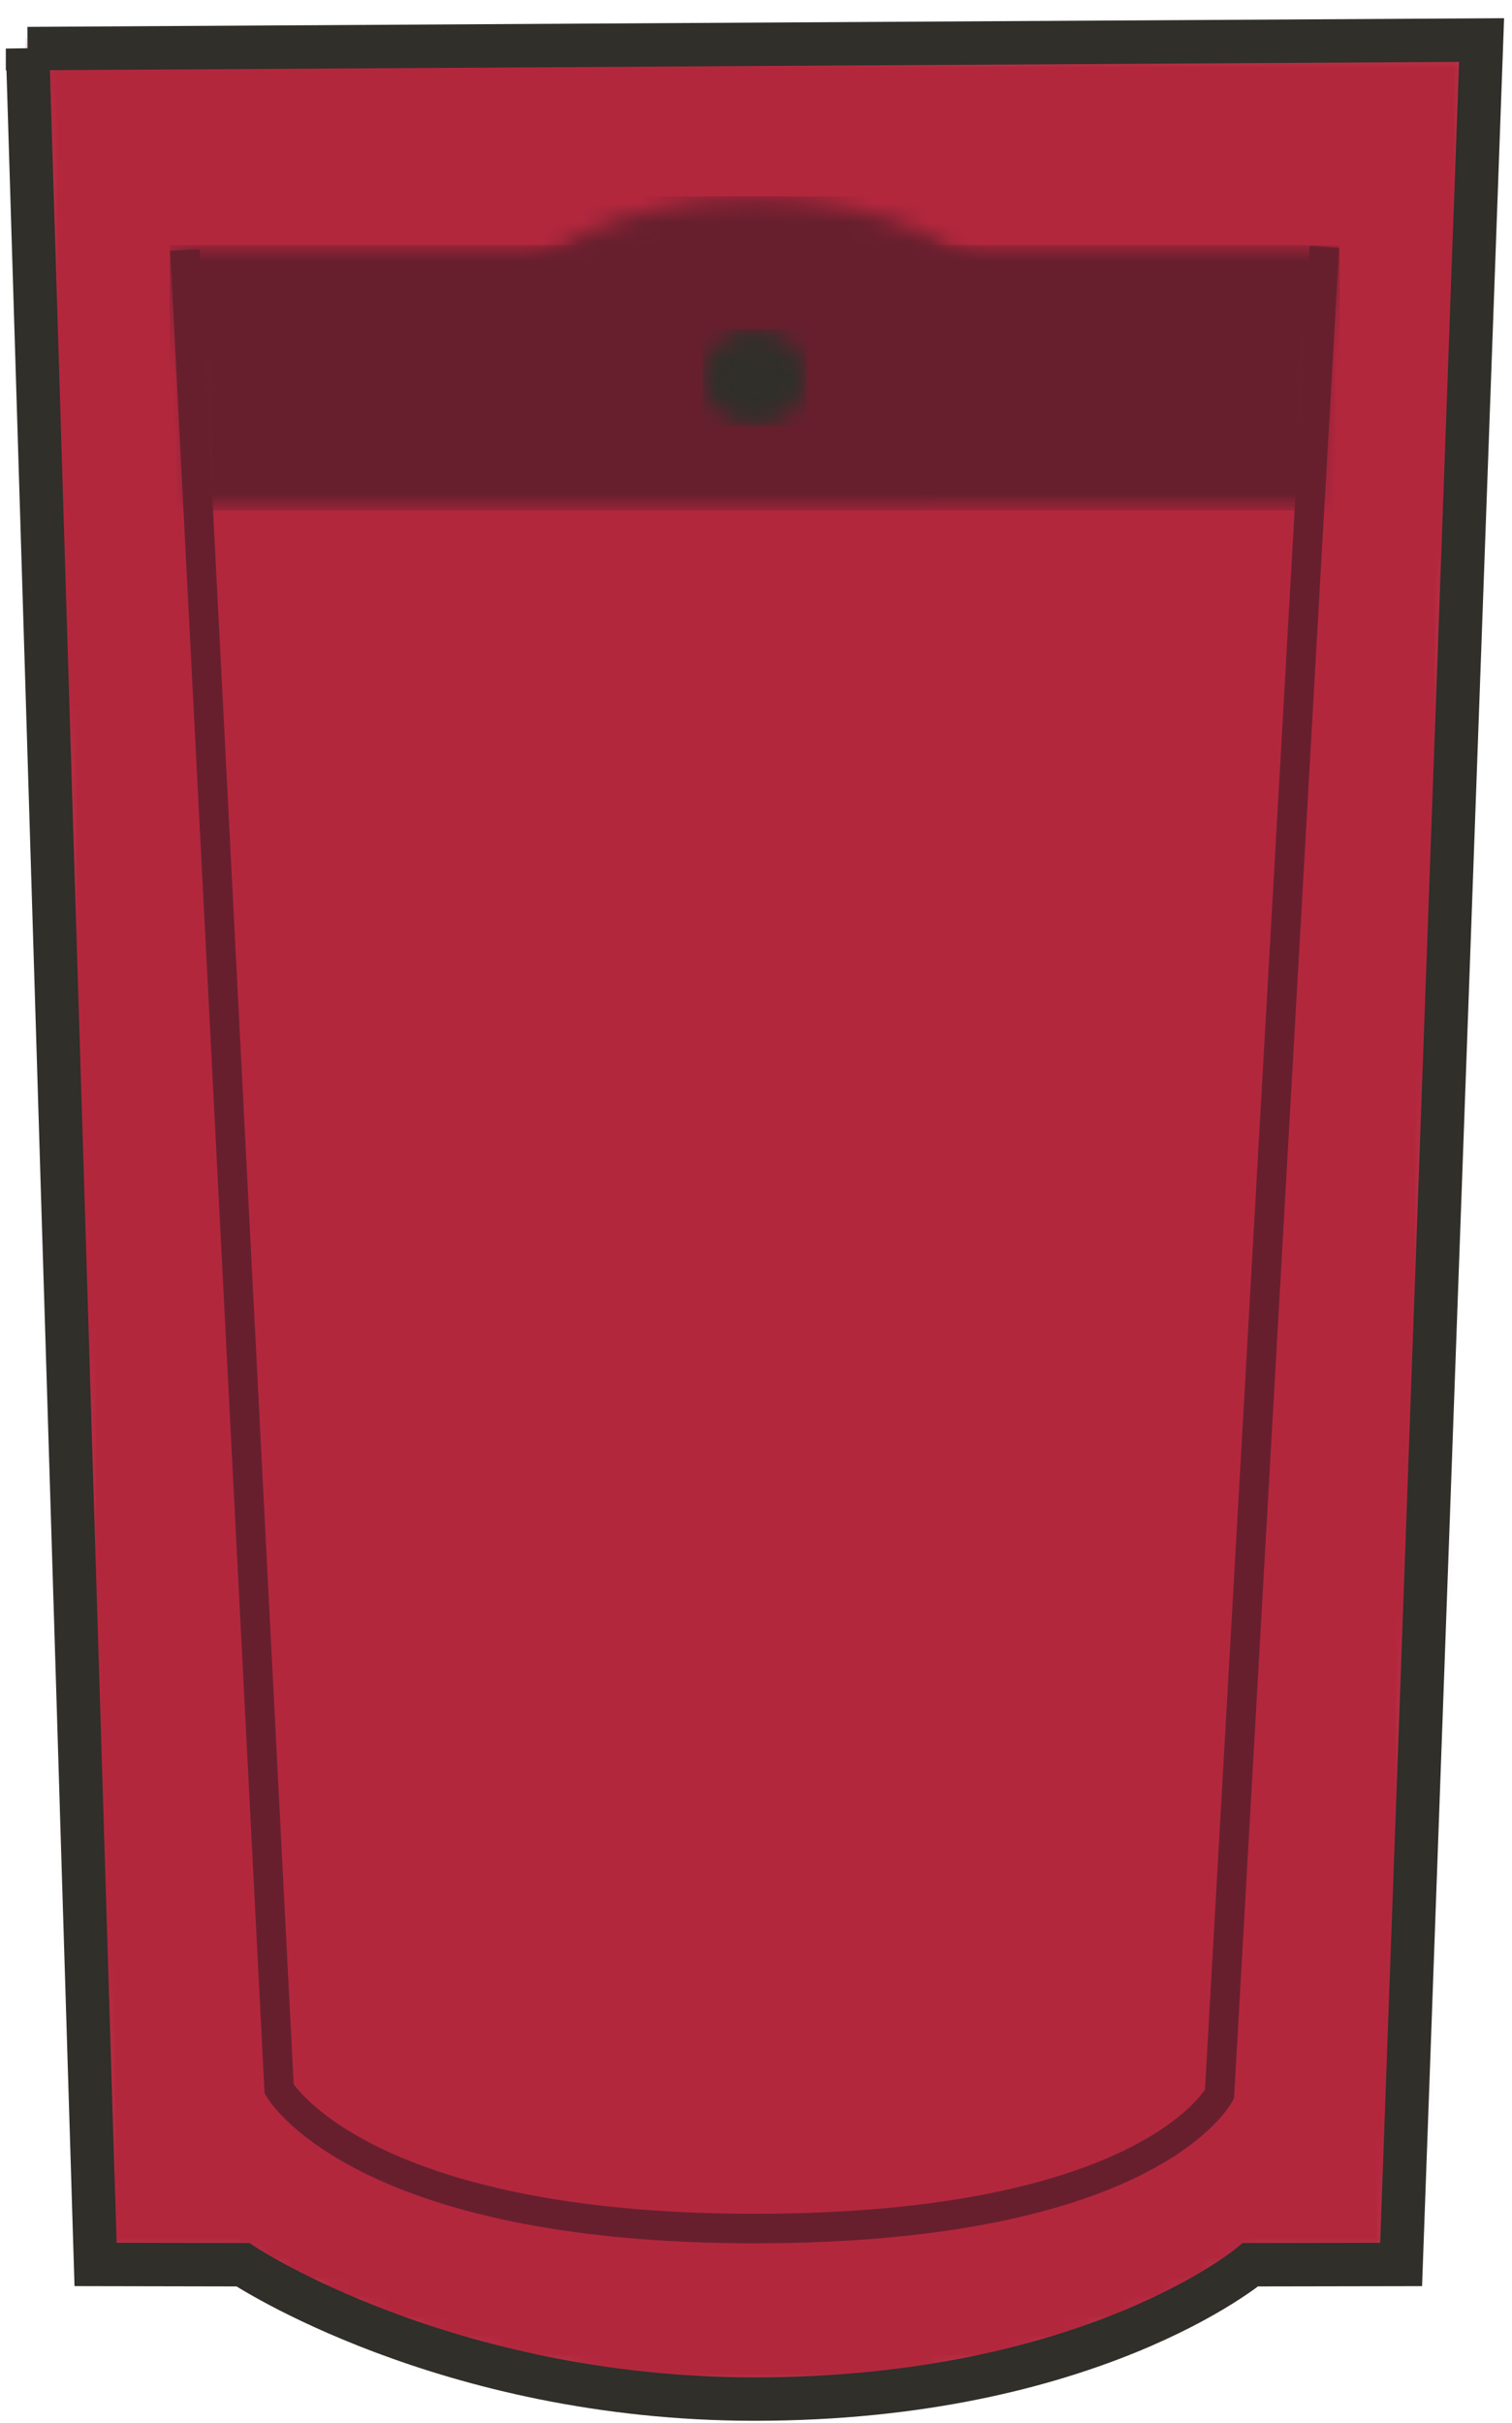 <?xml version="1.0" encoding="UTF-8" standalone="no"?><!DOCTYPE svg><svg width="78" height="125" viewBox="0 0 78 125" xmlns="http://www.w3.org/2000/svg" xmlns:xlink="http://www.w3.org/1999/xlink"><title>juice-pouch</title><defs><path d="M.95.54L75.96.1l-4.15 114.743-7.77.015s-8.25 6.93-25.58 6.93c-15.99 0-26.4-6.93-26.4-6.93l-7.6-.015L.95.54z" id="a"/><path d="M.07.93l4.86 94.863s4.14 7.198 24.53 7.198c20.4 0 23.98-6.93 23.98-6.93L58.85.773.07.93z" id="c"/><path id="e" d="M.31.73l1.35 13.515 57.58-.018L60.61.73z"/><path d="M13.46 13.772c7.14 0 12.93-3.025 12.93-6.758 0-3.73-5.79-6.756-12.93-6.756S.53 3.284.53 7.014c0 3.733 5.79 6.758 12.93 6.758z" id="g"/><path d="M3.46 4.958c1.49 0 2.69-1.106 2.69-2.47C6.15 1.12 4.95.015 3.46.015S.77 1.122.77 2.486c0 1.366 1.2 2.472 2.69 2.472z" id="i"/></defs><g fill="none" fill-rule="evenodd"><path d="M0 0h78v125H0z"/><g transform="translate(.47 1.966)"><mask id="b" fill="#fff"><use xlink:href="#a"/></mask><path fill="#B3273D" mask="url(#b)" d="M.84 121.8h75.12V0H.84"/></g><path d="M1.42 2.506l75.01-.44-4.15 114.743-7.77.014s-8.25 6.93-25.58 6.93c-15.99 0-26.4-6.93-26.4-6.93l-7.6-.015L1.42 2.505z" stroke="#302F2A" stroke-width="2.24"/><g transform="translate(9.47 11.966)"><mask id="d" fill="#fff"><use xlink:href="#c"/></mask><path fill="#B3273D" mask="url(#d)" d="M0 103.04h58.92V.68H0"/></g><path d="M9.54 12.896l4.86 94.863s4.14 7.197 24.53 7.197c20.4 0 23.98-6.93 23.98-6.93l5.41-95.29" stroke="#671F2E" stroke-width="1.523"/><g transform="translate(8.47 11.966)"><mask id="f" fill="#fff"><use xlink:href="#e"/></mask><path fill="#671F2E" mask="url(#f)" d="M.28 14.36h60.36V.68H.28"/></g><g transform="translate(25.47 9.966)"><mask id="h" fill="#fff"><use xlink:href="#g"/></mask><path fill="#671F2E" mask="url(#h)" d="M.44 13.84h26.04V.16H.44"/></g><g transform="translate(35.47 16.966)"><mask id="j" fill="#fff"><use xlink:href="#i"/></mask><path fill="#302F2A" mask="url(#j)" d="M.76 5.04h5.4V0H.76"/></g></g></svg>